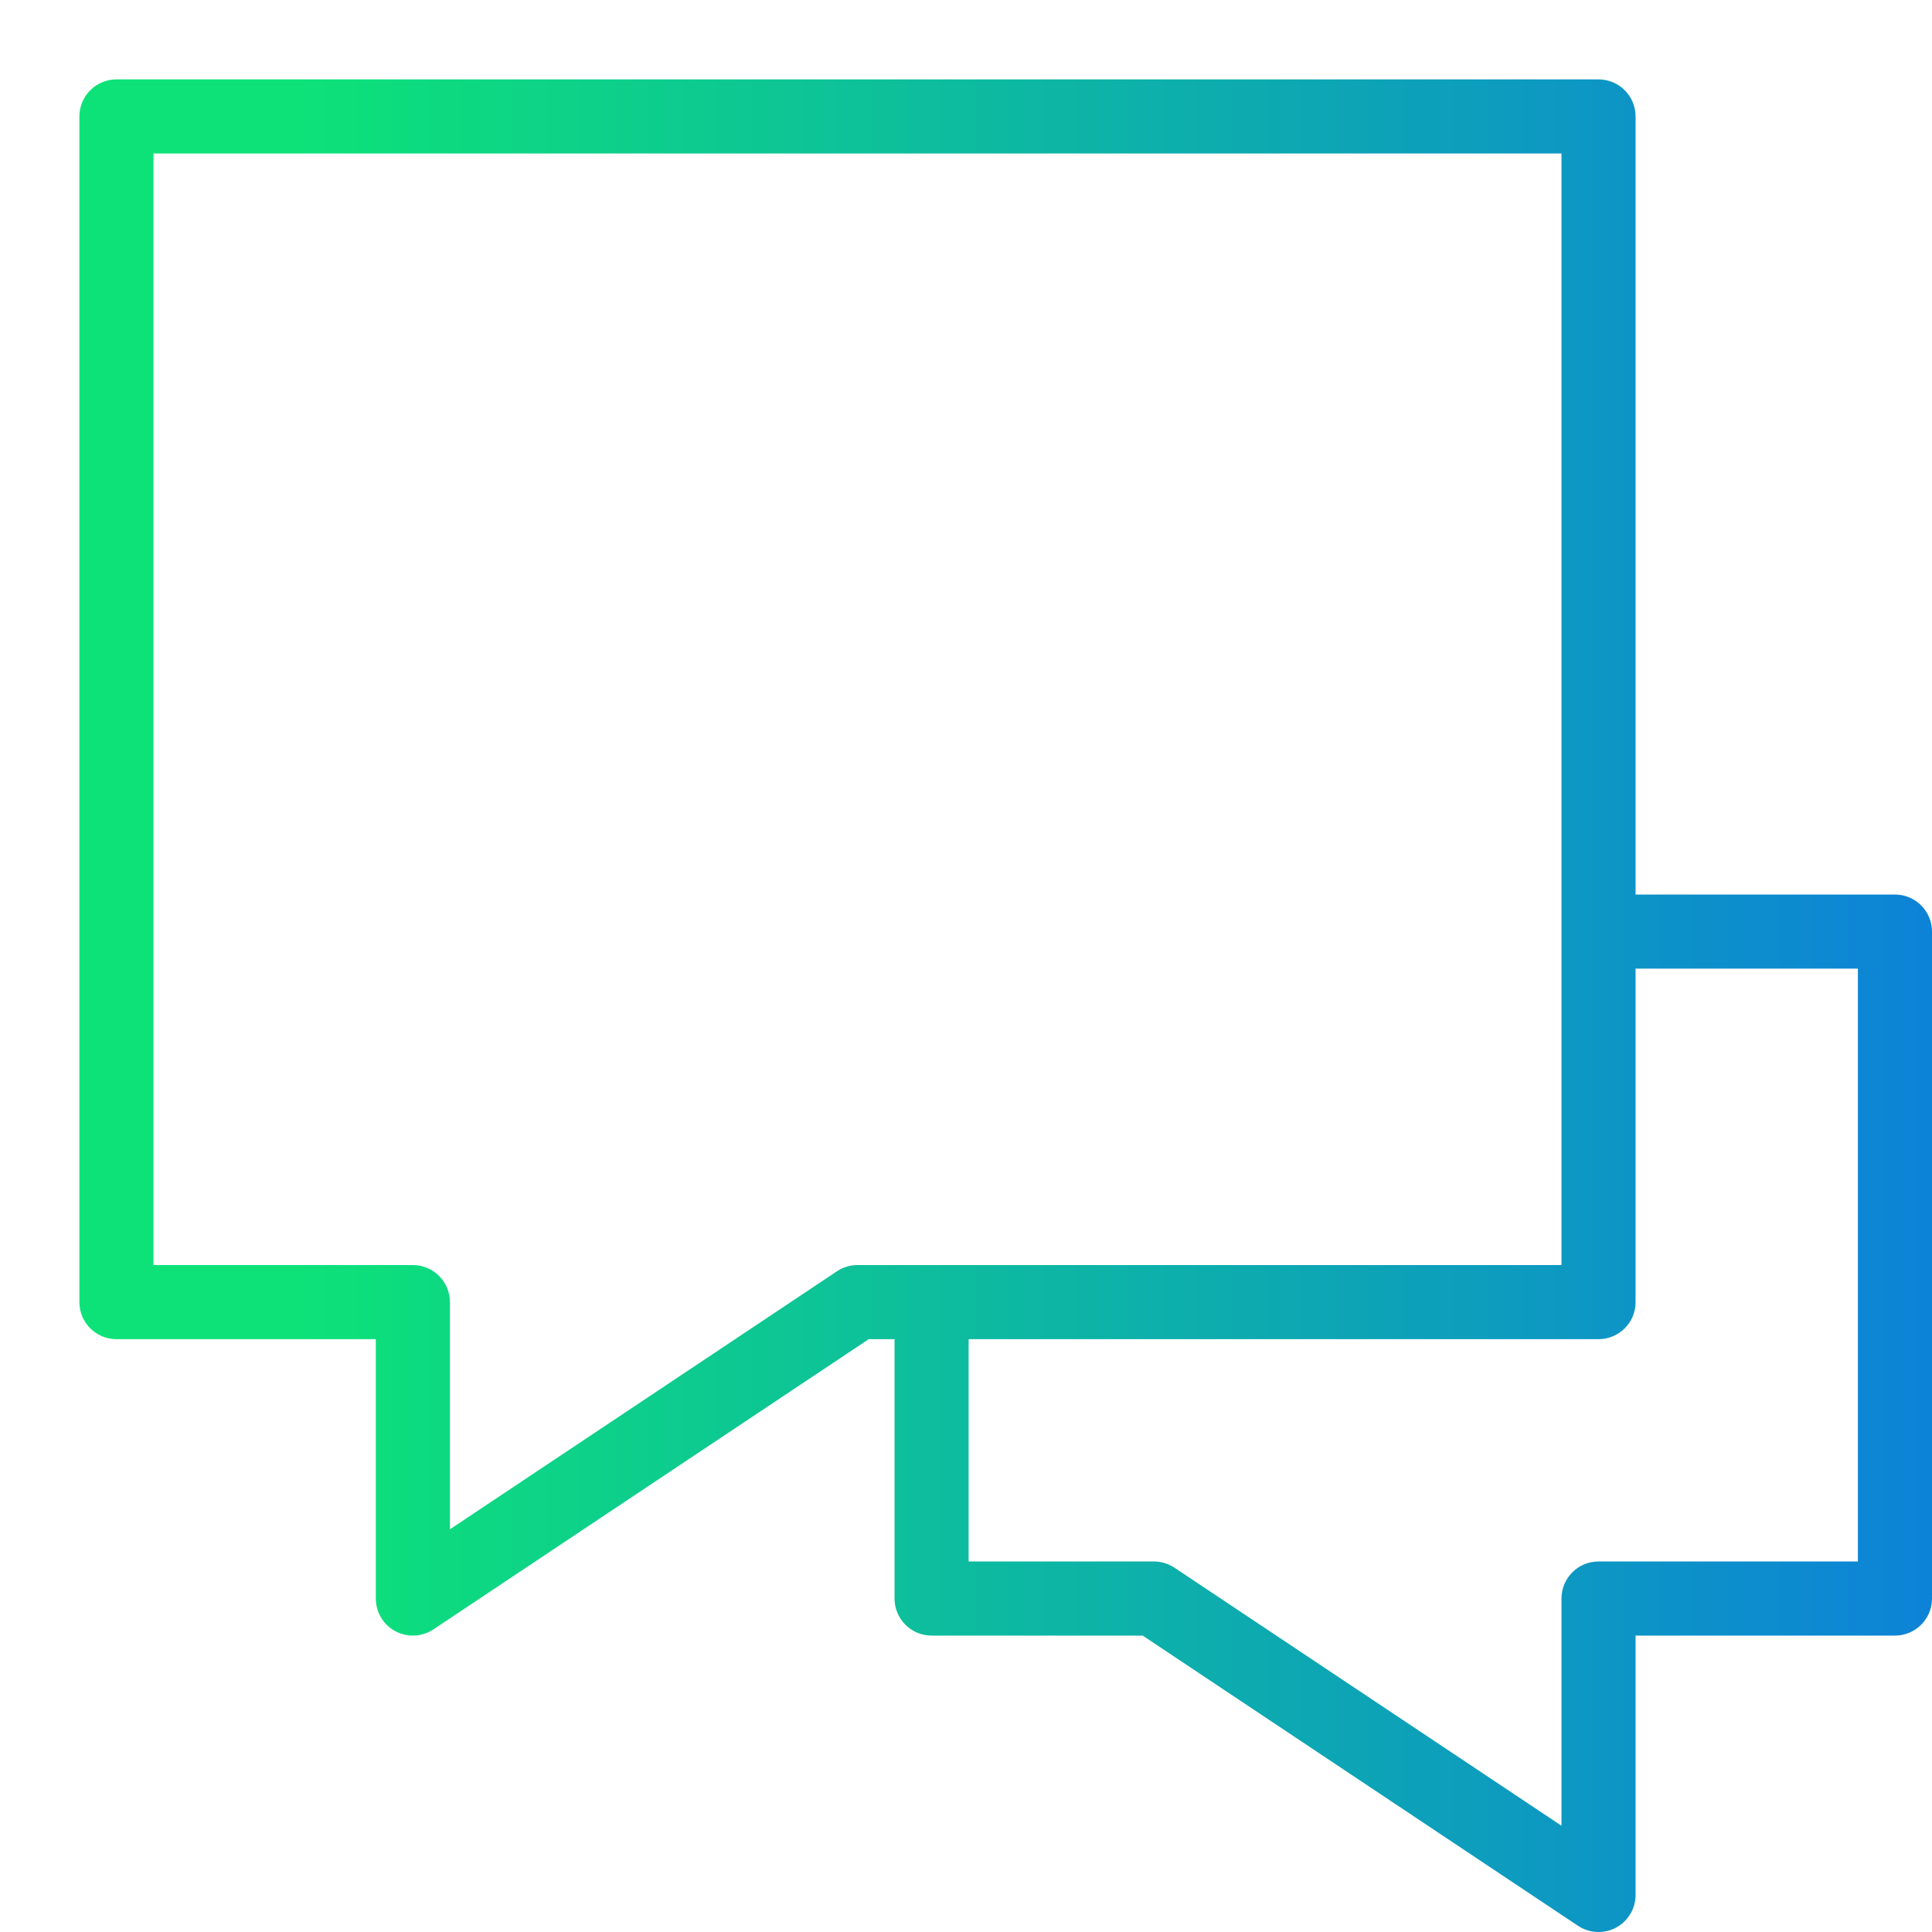 <?xml version="1.0" encoding="UTF-8"?> <svg xmlns="http://www.w3.org/2000/svg" width="73" height="73" viewBox="0 0 73 73" fill="none"> <g clip-path="url(#clip0_85_66)"> <path fill-rule="evenodd" clip-rule="evenodd" d="M71.6 33.8H61.8V4.4C61.8 3.627 61.174 3 60.4 3H4.4C3.627 3 3 3.627 3 4.4V49.2C3 49.974 3.627 50.6 4.4 50.6H14.2V60.4C14.2 60.917 14.484 61.391 14.939 61.635C15.146 61.745 15.373 61.8 15.6 61.8C15.872 61.8 16.142 61.72 16.377 61.565L32.824 50.6H33.8V60.4C33.8 61.174 34.427 61.8 35.2 61.8H43.176L59.623 72.765C59.857 72.92 60.128 73 60.4 73C60.627 73 60.854 72.945 61.061 72.835C61.516 72.591 61.8 72.117 61.8 71.6V61.8H71.6C72.374 61.8 73 61.174 73 60.4V35.2C73 34.427 72.374 33.8 71.6 33.8ZM32.4 47.8C32.124 47.8 31.853 47.883 31.623 48.035L17 57.785V49.2C17 48.426 16.373 47.8 15.6 47.8H5.8V5.8H59V47.8H32.4ZM70.2 59H60.4C59.626 59 59 59.626 59 60.4V68.985L44.377 59.235C44.147 59.083 43.876 59 43.6 59H36.6V50.6H60.4C61.174 50.6 61.8 49.974 61.8 49.2V36.6H70.2V59Z" fill="url(#paint0_linear_85_66)"></path> </g> <defs> <linearGradient id="paint0_linear_85_66" x1="11.25" y1="3" x2="79.875" y2="3" gradientUnits="userSpaceOnUse"> <stop stop-color="#0DE278"></stop> <stop offset="1" stop-color="#0D78E2"></stop> </linearGradient> <clipPath id="clip0_85_66"> <rect width="70" height="70" fill="white" transform="translate(3 3)"></rect> </clipPath> </defs> </svg> 